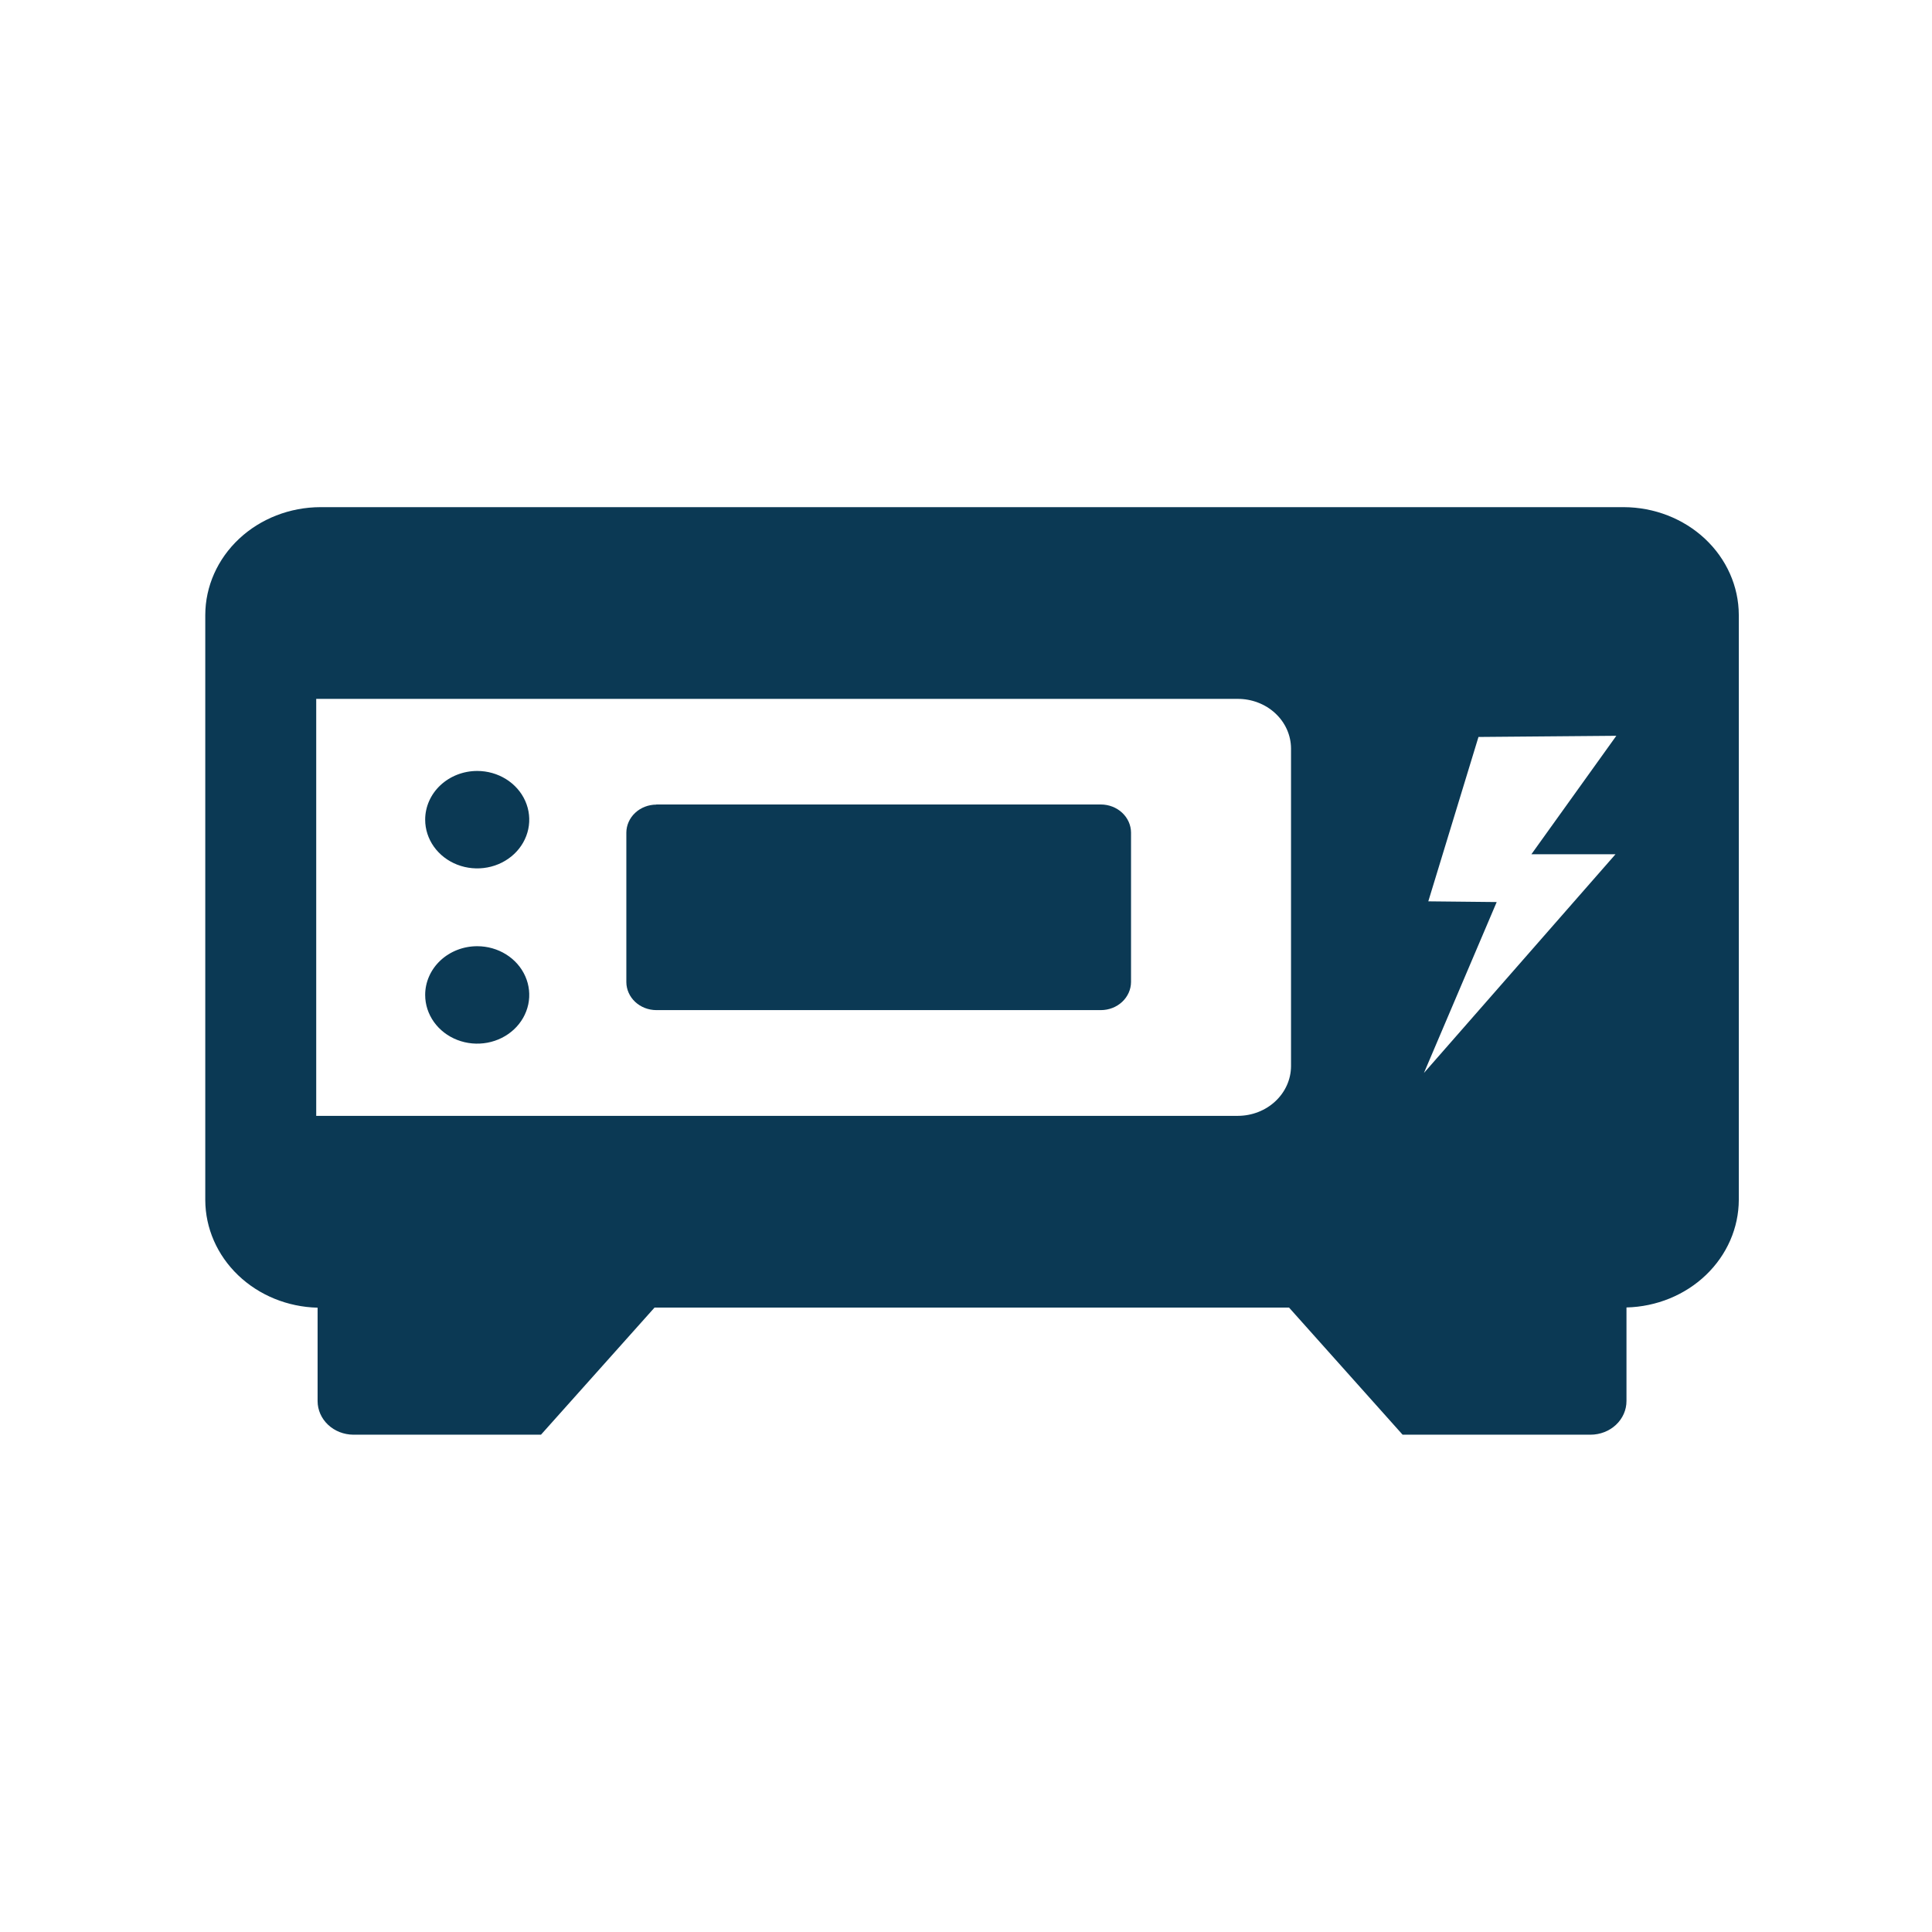 <?xml version="1.0" encoding="UTF-8"?>
<svg xmlns="http://www.w3.org/2000/svg" width="160" height="160" viewBox="0 0 160 160" fill="none">
  <path fill-rule="evenodd" clip-rule="evenodd" d="M26.529 42H134.471C136.996 42.008 139.415 42.95 141.2 44.621C142.985 46.293 143.992 48.557 144 50.921V99.367C143.993 101.693 143.017 103.925 141.28 105.589C139.544 107.253 137.182 108.217 134.698 108.278V116.018C134.7 116.385 134.624 116.748 134.475 117.088C134.326 117.427 134.107 117.735 133.83 117.995C133.554 118.255 133.225 118.461 132.863 118.601C132.501 118.742 132.113 118.815 131.722 118.815H116.157L106.752 108.287H54.207L44.802 118.815H29.258C28.474 118.809 27.723 118.515 27.17 117.995C26.616 117.475 26.305 116.772 26.302 116.038V108.297C23.818 108.237 21.456 107.272 19.72 105.608C17.983 103.944 17.007 101.712 17 99.386V50.921C17.008 48.557 18.015 46.293 19.8 44.621C21.585 42.95 24.004 42.008 26.529 42ZM133.871 60.935L122.441 61.032L118.286 74.645L123.95 74.704L117.924 88.859L133.789 70.746H126.823L133.851 60.945L133.871 60.935ZM26.188 92.41V57.878H102.483C103.062 57.874 103.636 57.977 104.173 58.181C104.709 58.385 105.197 58.687 105.609 59.068C106.021 59.449 106.349 59.902 106.573 60.402C106.797 60.902 106.914 61.438 106.917 61.98V88.298C106.912 89.387 106.447 90.43 105.624 91.2C104.802 91.97 103.688 92.405 102.524 92.41H26.188Z" fill="#0B3954"></path>
  <path d="M41.915 79.041C41.206 78.597 40.373 78.361 39.521 78.361C38.955 78.361 38.394 78.465 37.871 78.668C37.348 78.871 36.873 79.168 36.473 79.543C36.073 79.917 35.755 80.362 35.539 80.852C35.322 81.341 35.211 81.866 35.211 82.396C35.211 83.194 35.464 83.974 35.937 84.637C36.411 85.301 37.084 85.818 37.871 86.123C38.659 86.429 39.525 86.508 40.361 86.353C41.197 86.197 41.965 85.813 42.568 85.249C43.171 84.684 43.581 83.965 43.748 83.183C43.914 82.4 43.828 81.589 43.502 80.852C43.176 80.114 42.624 79.484 41.915 79.041Z" fill="#0B3954"></path>
  <path d="M41.915 64.528C41.206 64.084 40.373 63.847 39.521 63.847C38.377 63.847 37.281 64.273 36.473 65.029C35.665 65.786 35.211 66.812 35.211 67.882C35.211 68.68 35.464 69.46 35.937 70.124C36.411 70.787 37.084 71.304 37.871 71.61C38.659 71.915 39.525 71.995 40.361 71.839C41.197 71.684 41.965 71.299 42.568 70.735C43.171 70.171 43.581 69.452 43.748 68.669C43.914 67.887 43.828 67.075 43.502 66.338C43.176 65.601 42.624 64.971 41.915 64.528Z" fill="#0B3954"></path>
  <path d="M91.176 66.624H54.352V66.634C53.695 66.637 53.065 66.882 52.601 67.317C52.136 67.752 51.874 68.341 51.871 68.956V81.331C51.874 81.946 52.136 82.535 52.601 82.971C53.065 83.405 53.695 83.651 54.352 83.653H91.176C91.834 83.651 92.465 83.406 92.931 82.971C93.397 82.536 93.662 81.947 93.667 81.331V68.947C93.662 68.331 93.397 67.741 92.931 67.307C92.465 66.872 91.834 66.627 91.176 66.624Z" fill="#0B3954"></path>
</svg>
